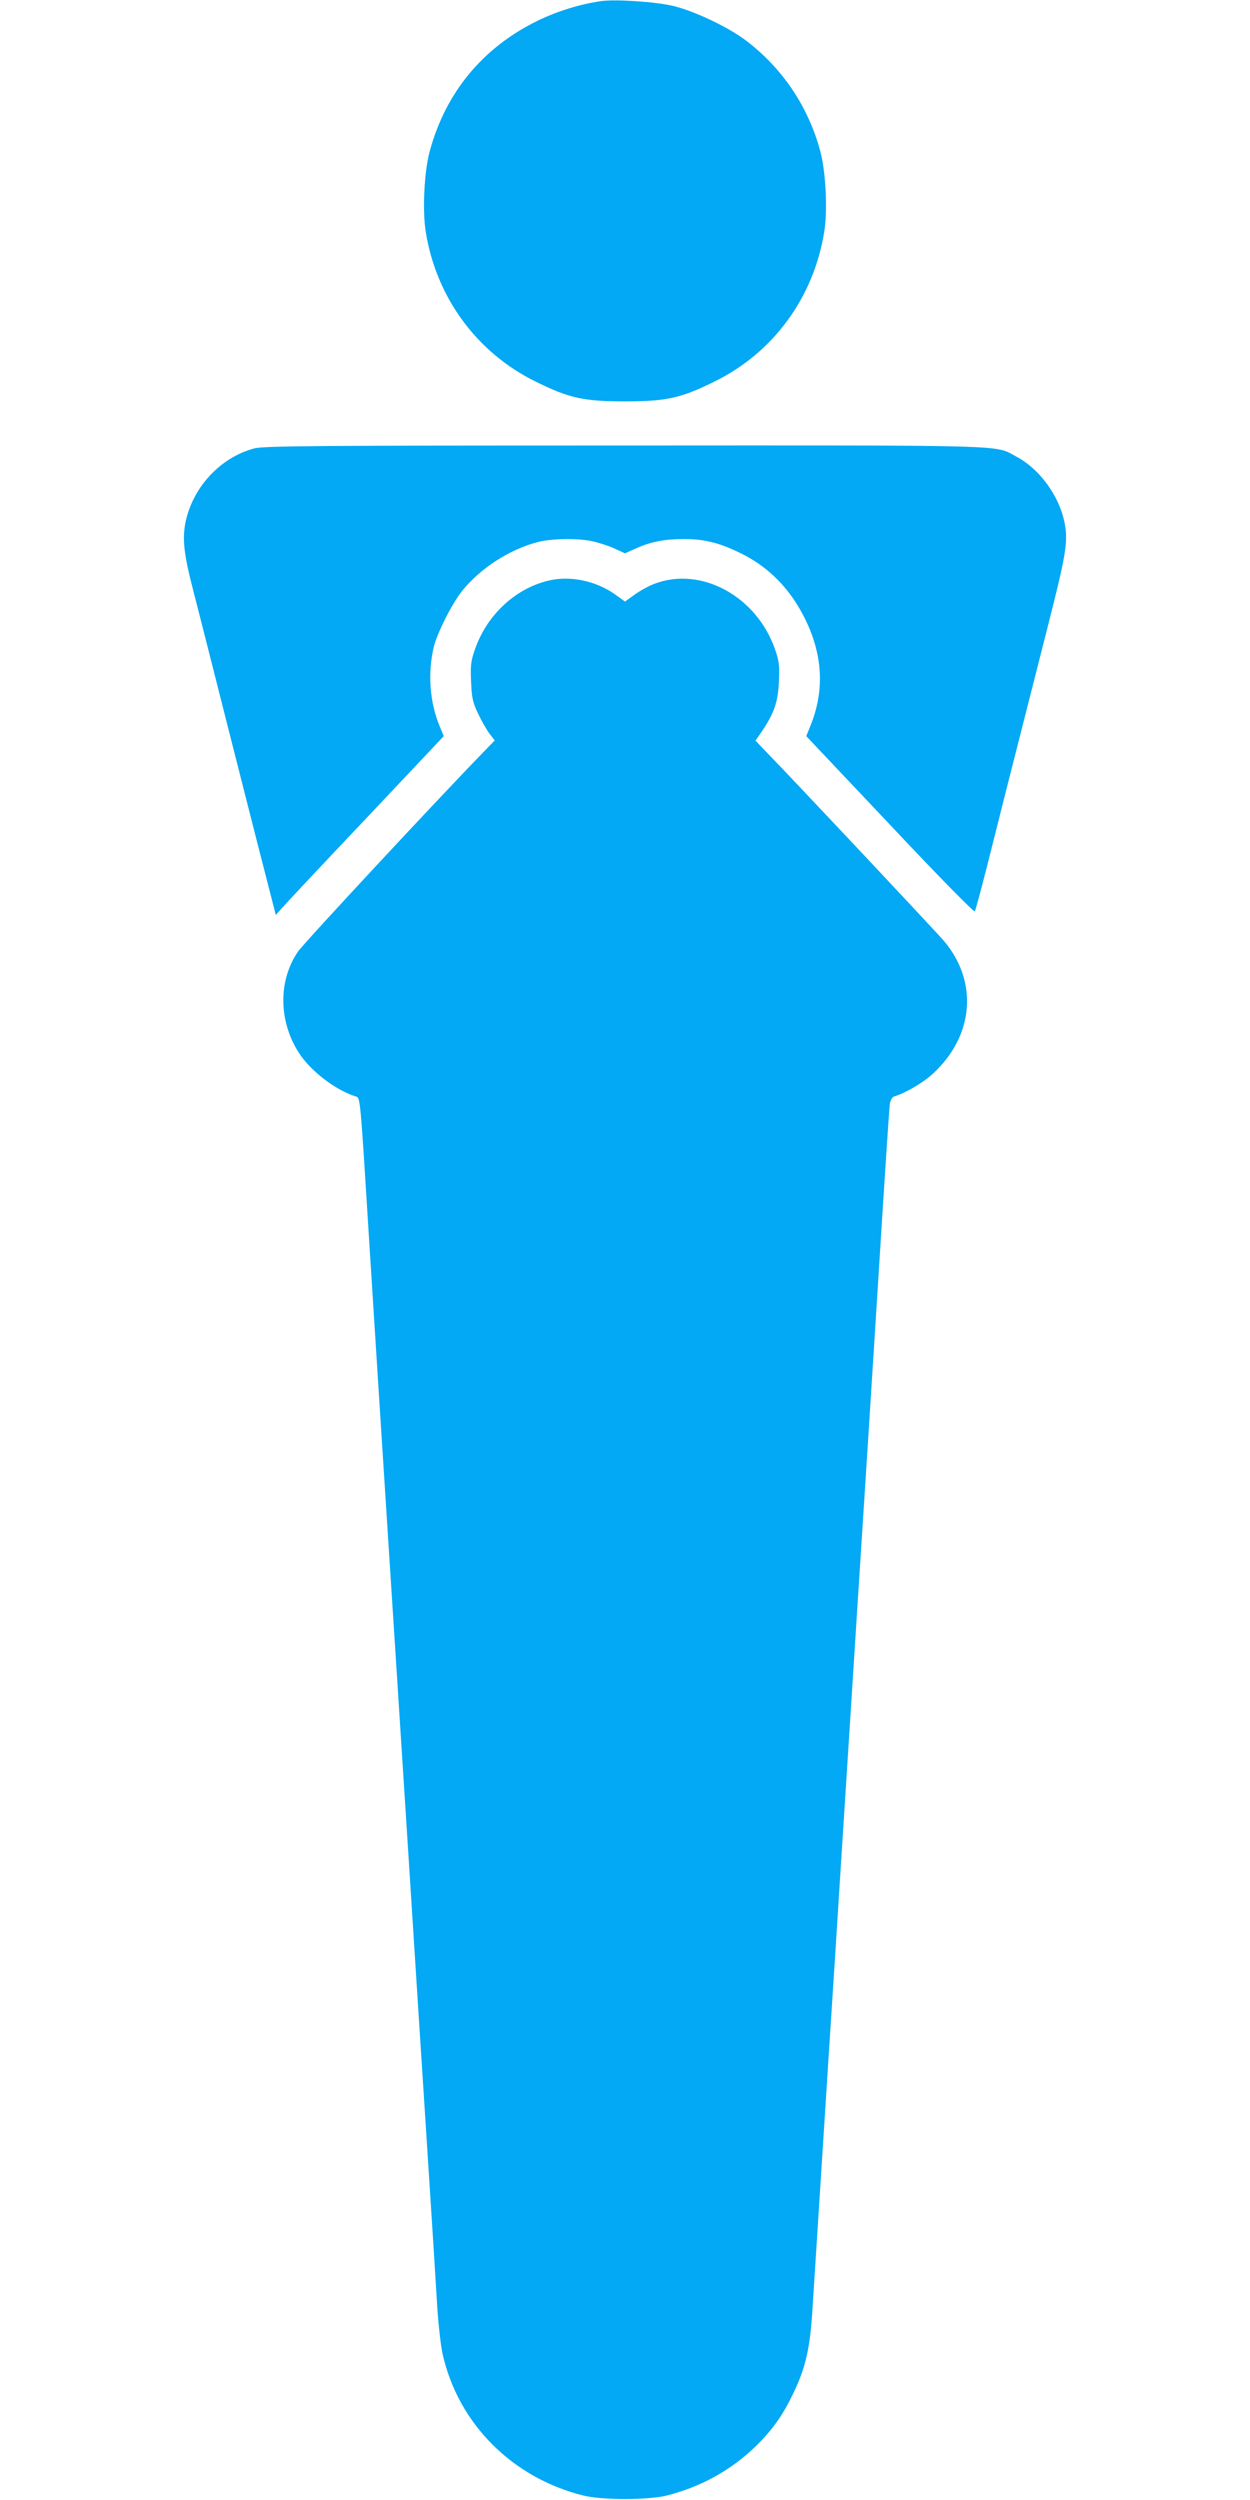 <?xml version="1.0" standalone="no"?>
<!DOCTYPE svg PUBLIC "-//W3C//DTD SVG 20010904//EN"
 "http://www.w3.org/TR/2001/REC-SVG-20010904/DTD/svg10.dtd">
<svg version="1.0" xmlns="http://www.w3.org/2000/svg"
 width="640pt" height="1280pt" viewBox="0 0 640 1280"
 preserveAspectRatio="xMidYMid meet">
<g transform="translate(0,1280) scale(0.1,-0.1)"
fill="#03a9f4" stroke="none">
<path d="M3075 12794 c-107 -16 -221 -51 -320 -99 -282 -137 -473 -367 -555
-670 -28 -102 -38 -304 -20 -413 54 -336 263 -620 565 -767 170 -84 244 -100
455 -100 211 0 285 16 455 100 303 147 511 431 565 768 18 108 8 309 -20 412
-61 228 -193 425 -380 567 -89 68 -265 152 -375 178 -87 21 -296 35 -370 24z"/>
<path d="M1301 10504 c-175 -47 -316 -201 -352 -382 -16 -85 -7 -162 40 -344
22 -84 103 -405 181 -713 123 -485 192 -756 232 -910 l10 -40 32 36 c17 20
210 226 430 458 l398 422 -21 51 c-51 122 -62 272 -30 406 17 70 92 219 143
284 93 117 245 216 391 253 69 18 202 20 277 4 29 -6 79 -22 111 -36 l57 -26
58 26 c76 34 146 47 245 47 101 0 177 -18 282 -69 149 -71 262 -185 340 -346
88 -182 97 -363 24 -542 l-21 -52 429 -454 c250 -266 431 -450 434 -443 4 6
35 121 69 256 58 231 95 379 305 1204 94 369 104 433 86 528 -27 138 -127 276
-247 340 -114 61 6 58 -2009 57 -1575 0 -1848 -2 -1894 -15z"/>
<path d="M2803 9826 c-168 -42 -311 -177 -371 -350 -21 -60 -24 -84 -20 -166
3 -81 8 -105 35 -162 18 -38 44 -84 59 -104 l27 -35 -60 -62 c-240 -247 -919
-977 -948 -1020 -101 -149 -99 -355 5 -517 60 -94 190 -193 292 -224 23 -7 22
4 68 -736 22 -355 63 -991 90 -1415 27 -423 77 -1195 110 -1715 33 -520 78
-1222 100 -1560 22 -338 44 -688 49 -777 6 -89 18 -194 27 -235 80 -357 356
-634 720 -725 95 -24 333 -24 428 0 166 42 313 121 434 232 96 89 156 170 213
290 64 132 87 233 99 435 6 91 24 372 40 625 16 253 52 813 80 1245 27 432 77
1201 109 1710 33 509 83 1292 111 1740 28 448 53 830 56 848 3 19 12 35 22 38
59 18 148 70 200 118 208 193 231 468 57 676 -34 41 -775 830 -903 961 l-64
67 32 46 c63 93 84 153 88 256 4 82 1 106 -20 166 -95 272 -379 426 -617 335
-28 -10 -73 -35 -101 -55 l-50 -36 -50 36 c-99 71 -235 99 -347 70z"/>
</g>
</svg>
